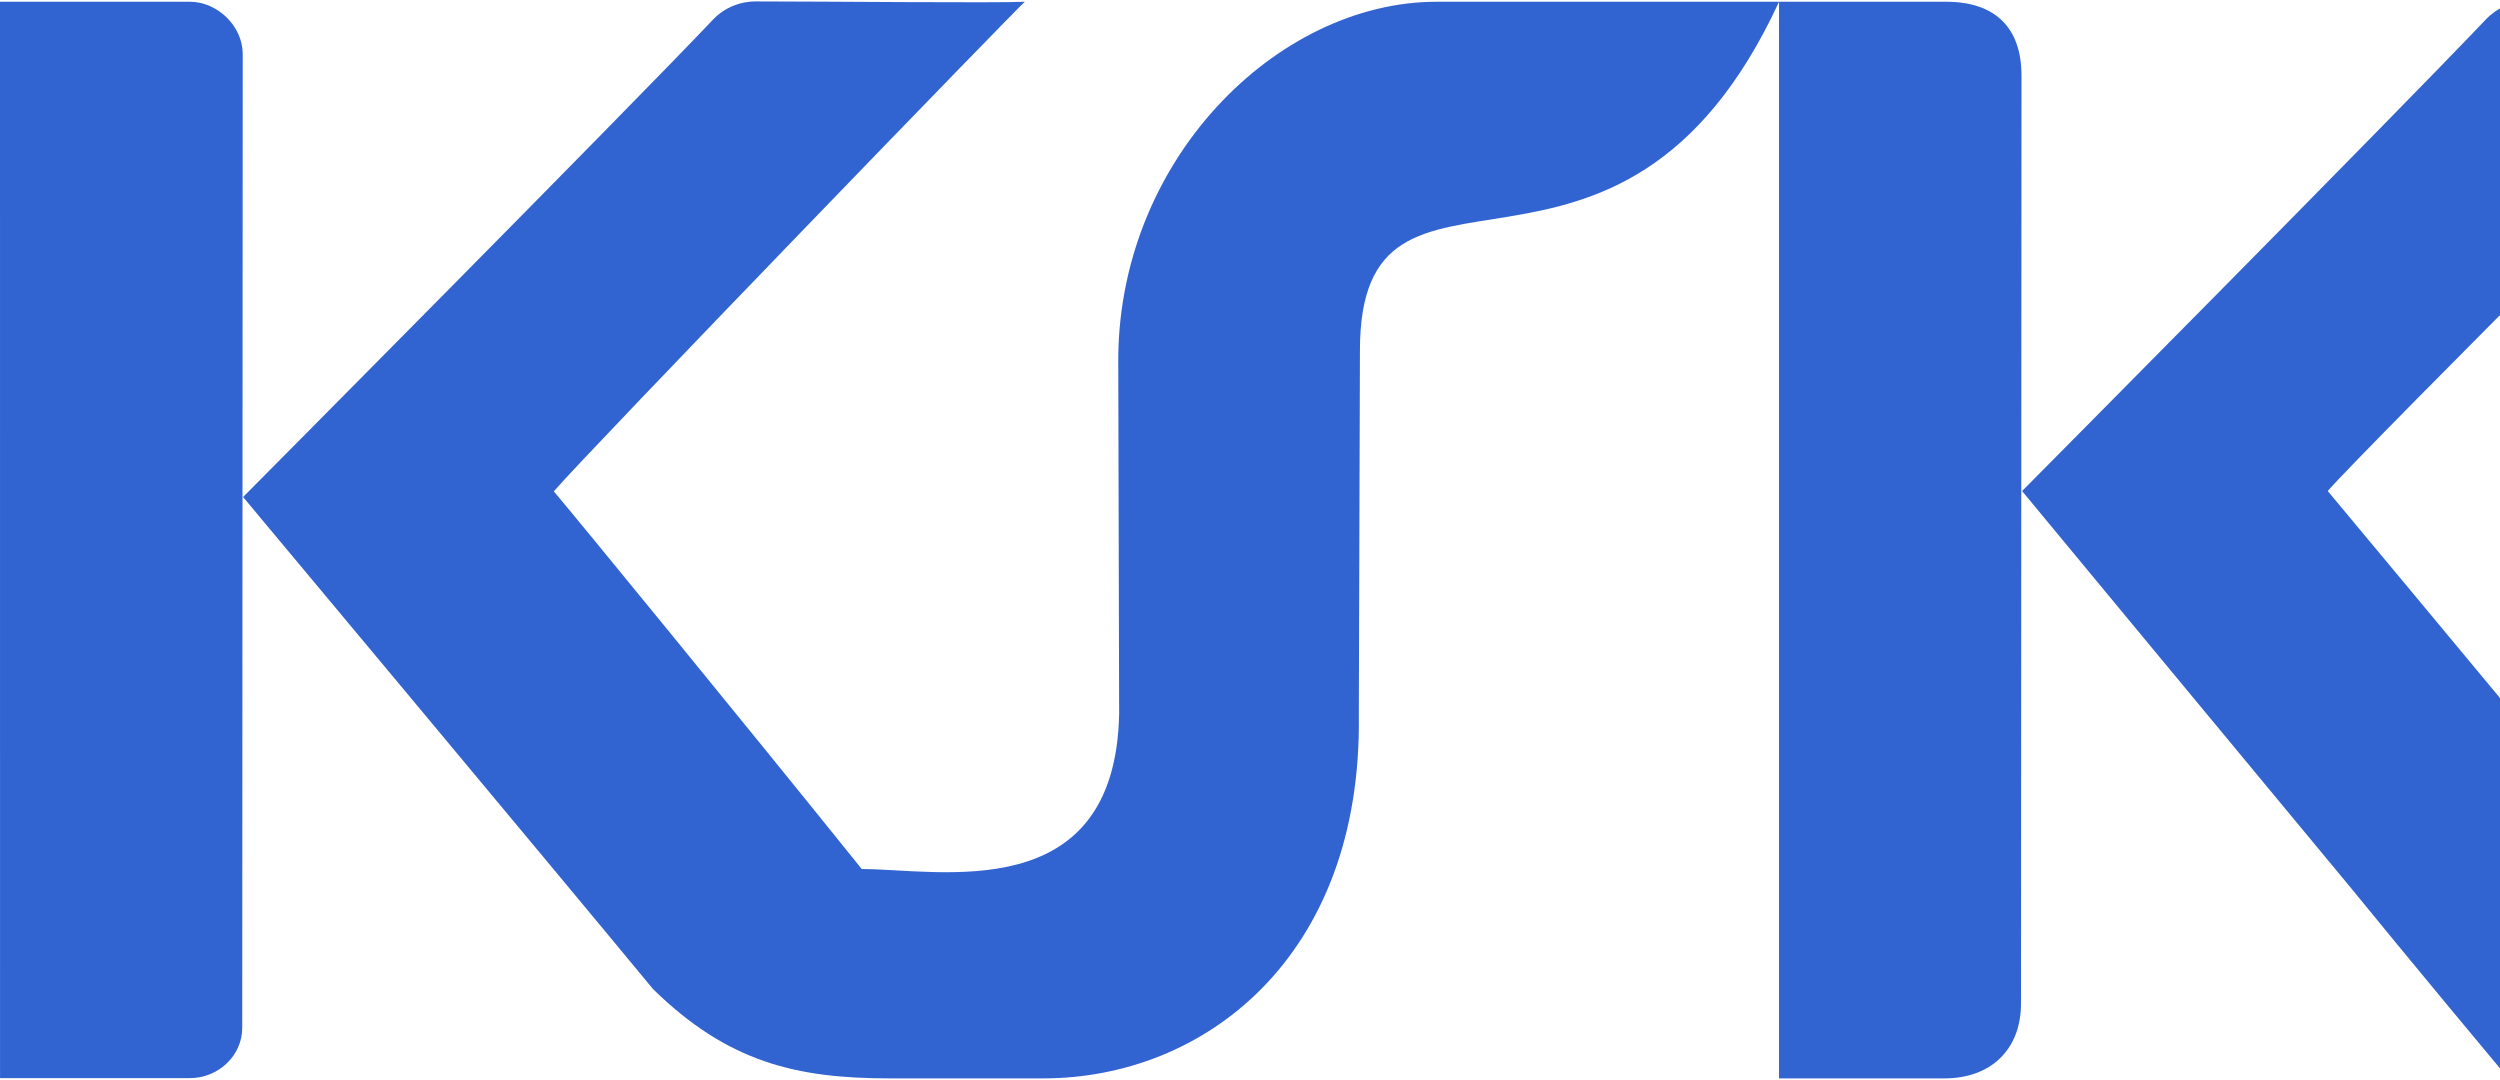 <svg width="1111" height="480" viewBox="0 0 1111 480" fill="none" xmlns="http://www.w3.org/2000/svg">
<path fill-rule="evenodd" clip-rule="evenodd" d="M84.383 479.114H0.018L0 0.77H84.311C96.673 0.77 107.867 11.636 107.867 23.998L107.648 456.781C107.648 469.144 97.02 479.114 84.383 479.114Z" fill="#3264D1"/>
<path fill-rule="evenodd" clip-rule="evenodd" d="M864.224 479.229H790.596V0.776H864.863C886.392 0.776 898.335 12.079 898.353 33.518L898.134 445.501C898.335 466.83 884.219 479.229 864.224 479.229Z" fill="#3264D1"/>
<path fill-rule="evenodd" clip-rule="evenodd" d="M336.102 0.631C366.269 0.65 443.769 1.38 455.437 0.778C454.707 0.778 260.776 201.191 246.113 218.356C254.148 227.76 328.579 318.59 382.96 386.192C417.108 386.192 495.648 403.54 497.346 317.147L496.963 162.806C495.648 71.94 567.285 0.778 638.43 0.778H790.616C719.453 154.68 604.081 49.625 604.355 156.105L603.862 317.75C605.396 425.745 534.799 479.249 463.655 479.231H395.231C353.779 479.231 323.411 472.036 290.213 439.55C243.648 383.179 108.024 220.876 108.024 220.876C108.024 220.876 276.828 50.922 316.947 8.63C321.877 3.444 328.871 0.558 336.102 0.631Z" fill="#3264D1"/>
<path fill-rule="evenodd" clip-rule="evenodd" d="M1044.5 394.301C980.547 317.241 898.611 218.212 898.611 218.212C898.611 218.212 1064 51.526 1104.7 8.65C1109.65 3.464 1116.76 0.177 1124 0.232C1155.23 0.232 1239.4 0.999 1251.21 0.396C1250.48 0.396 1049.12 201.047 1034.45 218.212C1041.63 226.612 1251.08 478.904 1251.45 478.904C1236.93 478.155 1114.87 479.488 1114.42 478.904C1109.89 473.554 1067.6 422.679 1044.5 394.301Z" fill="#3264D1"/>
</svg>
